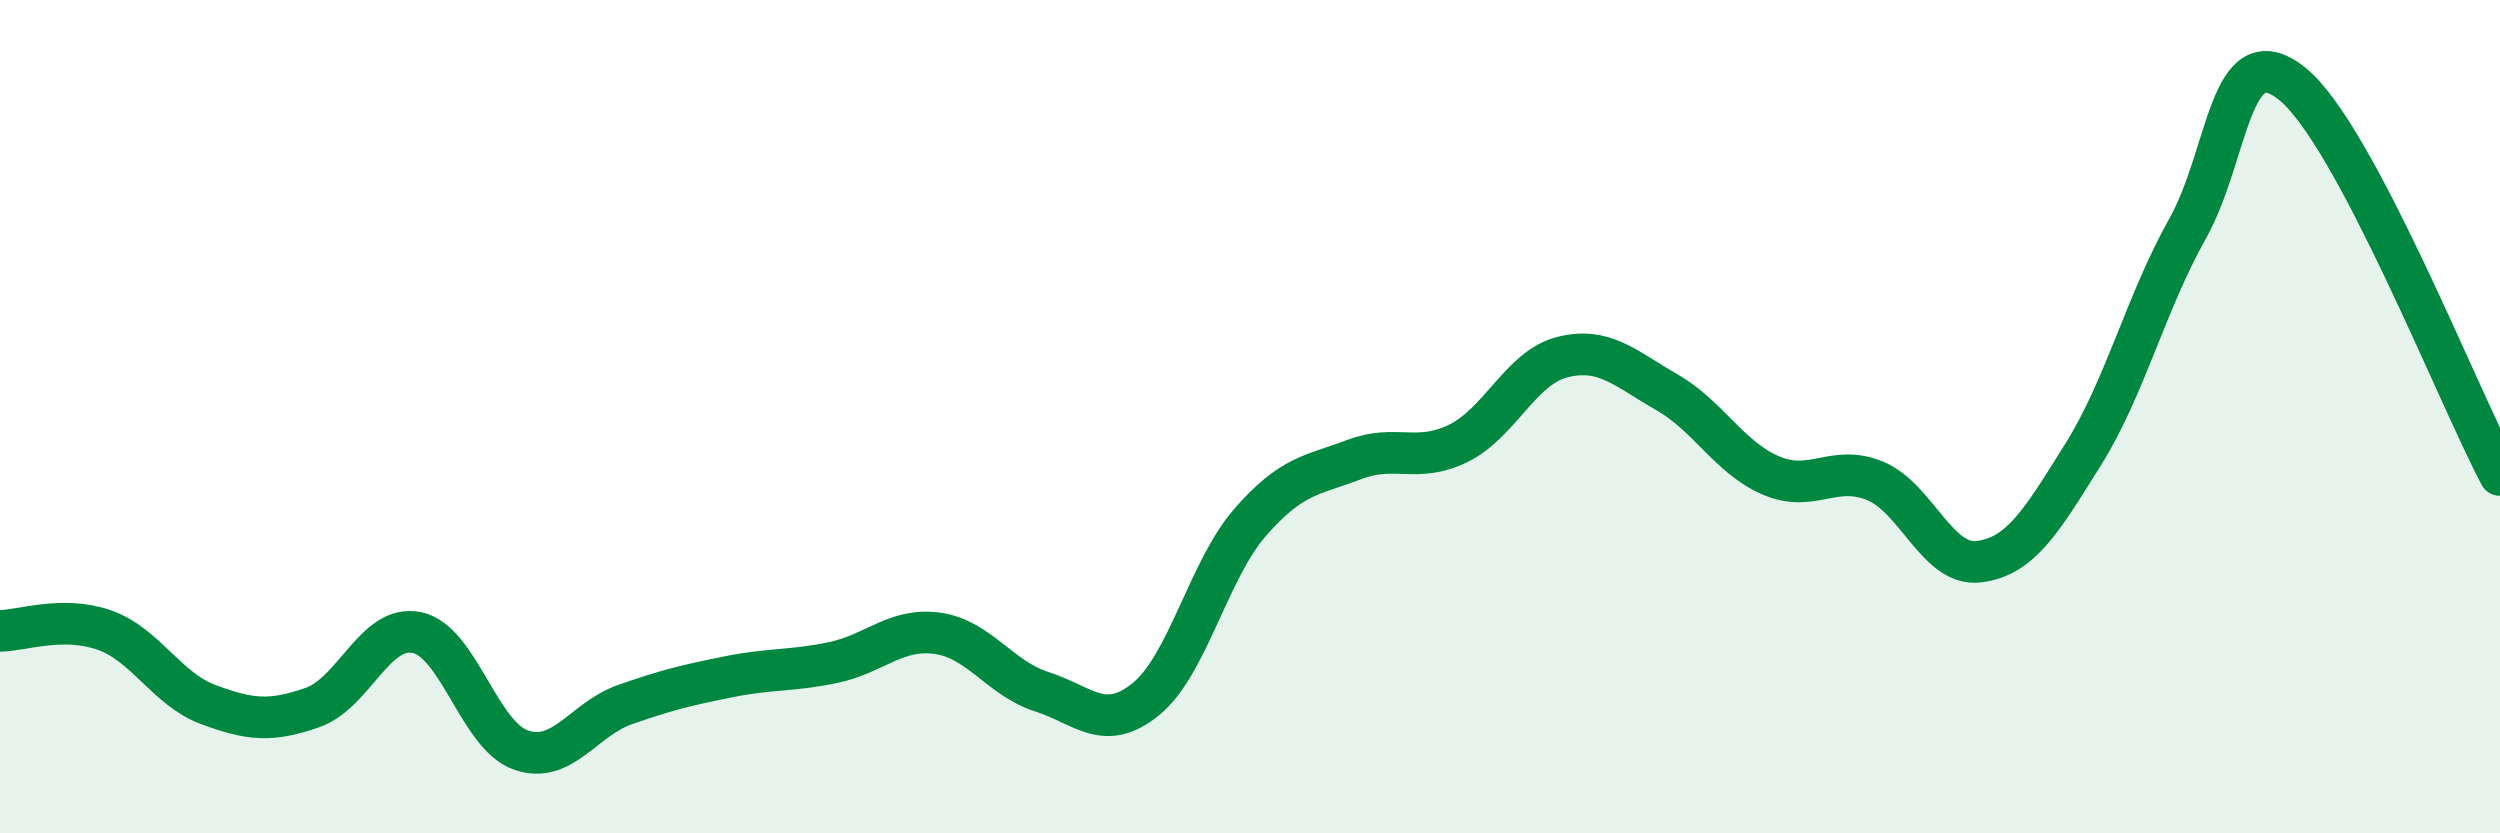 
    <svg width="60" height="20" viewBox="0 0 60 20" xmlns="http://www.w3.org/2000/svg">
      <path
        d="M 0,15.14 C 0.5,15.14 1.5,14.77 2.5,15.12 C 3.5,15.47 4,16.54 5,16.91 C 6,17.28 6.5,17.33 7.5,16.98 C 8.5,16.63 9,14.98 10,15.18 C 11,15.38 11.5,17.65 12.5,18 C 13.5,18.35 14,17.26 15,16.91 C 16,16.56 16.5,16.44 17.5,16.24 C 18.5,16.04 19,16.11 20,15.9 C 21,15.69 21.5,15.06 22.5,15.2 C 23.5,15.34 24,16.28 25,16.6 C 26,16.92 26.5,17.59 27.5,16.78 C 28.5,15.97 29,13.69 30,12.54 C 31,11.39 31.5,11.41 32.5,11.03 C 33.5,10.65 34,11.13 35,10.64 C 36,10.15 36.5,8.82 37.5,8.57 C 38.5,8.32 39,8.84 40,9.41 C 41,9.98 41.5,10.98 42.5,11.41 C 43.5,11.84 44,11.13 45,11.54 C 46,11.95 46.5,13.61 47.5,13.48 C 48.5,13.35 49,12.5 50,10.9 C 51,9.3 51.5,7.27 52.5,5.49 C 53.5,3.71 53.5,0.82 55,2 C 56.5,3.18 59,9.52 60,11.4L60 20L0 20Z"
        fill="#008740"
        opacity="0.1"
        stroke-linecap="round"
        stroke-linejoin="round"
      />
      <path
        d="M 0,15.14 C 0.5,15.14 1.5,14.77 2.5,15.12 C 3.5,15.47 4,16.54 5,16.91 C 6,17.28 6.5,17.33 7.5,16.98 C 8.5,16.63 9,14.98 10,15.18 C 11,15.38 11.5,17.65 12.5,18 C 13.5,18.35 14,17.26 15,16.91 C 16,16.56 16.5,16.44 17.5,16.24 C 18.5,16.04 19,16.11 20,15.9 C 21,15.69 21.5,15.06 22.5,15.2 C 23.5,15.34 24,16.28 25,16.6 C 26,16.92 26.5,17.59 27.5,16.78 C 28.5,15.97 29,13.69 30,12.54 C 31,11.39 31.5,11.41 32.5,11.03 C 33.5,10.65 34,11.13 35,10.64 C 36,10.15 36.5,8.82 37.5,8.57 C 38.5,8.32 39,8.84 40,9.41 C 41,9.98 41.5,10.98 42.5,11.41 C 43.5,11.84 44,11.13 45,11.54 C 46,11.95 46.5,13.61 47.5,13.48 C 48.5,13.35 49,12.5 50,10.9 C 51,9.3 51.5,7.27 52.5,5.49 C 53.5,3.71 53.5,0.82 55,2 C 56.5,3.18 59,9.52 60,11.4"
        stroke="#008740"
        stroke-width="1"
        fill="none"
        stroke-linecap="round"
        stroke-linejoin="round"
      />
    </svg>
  